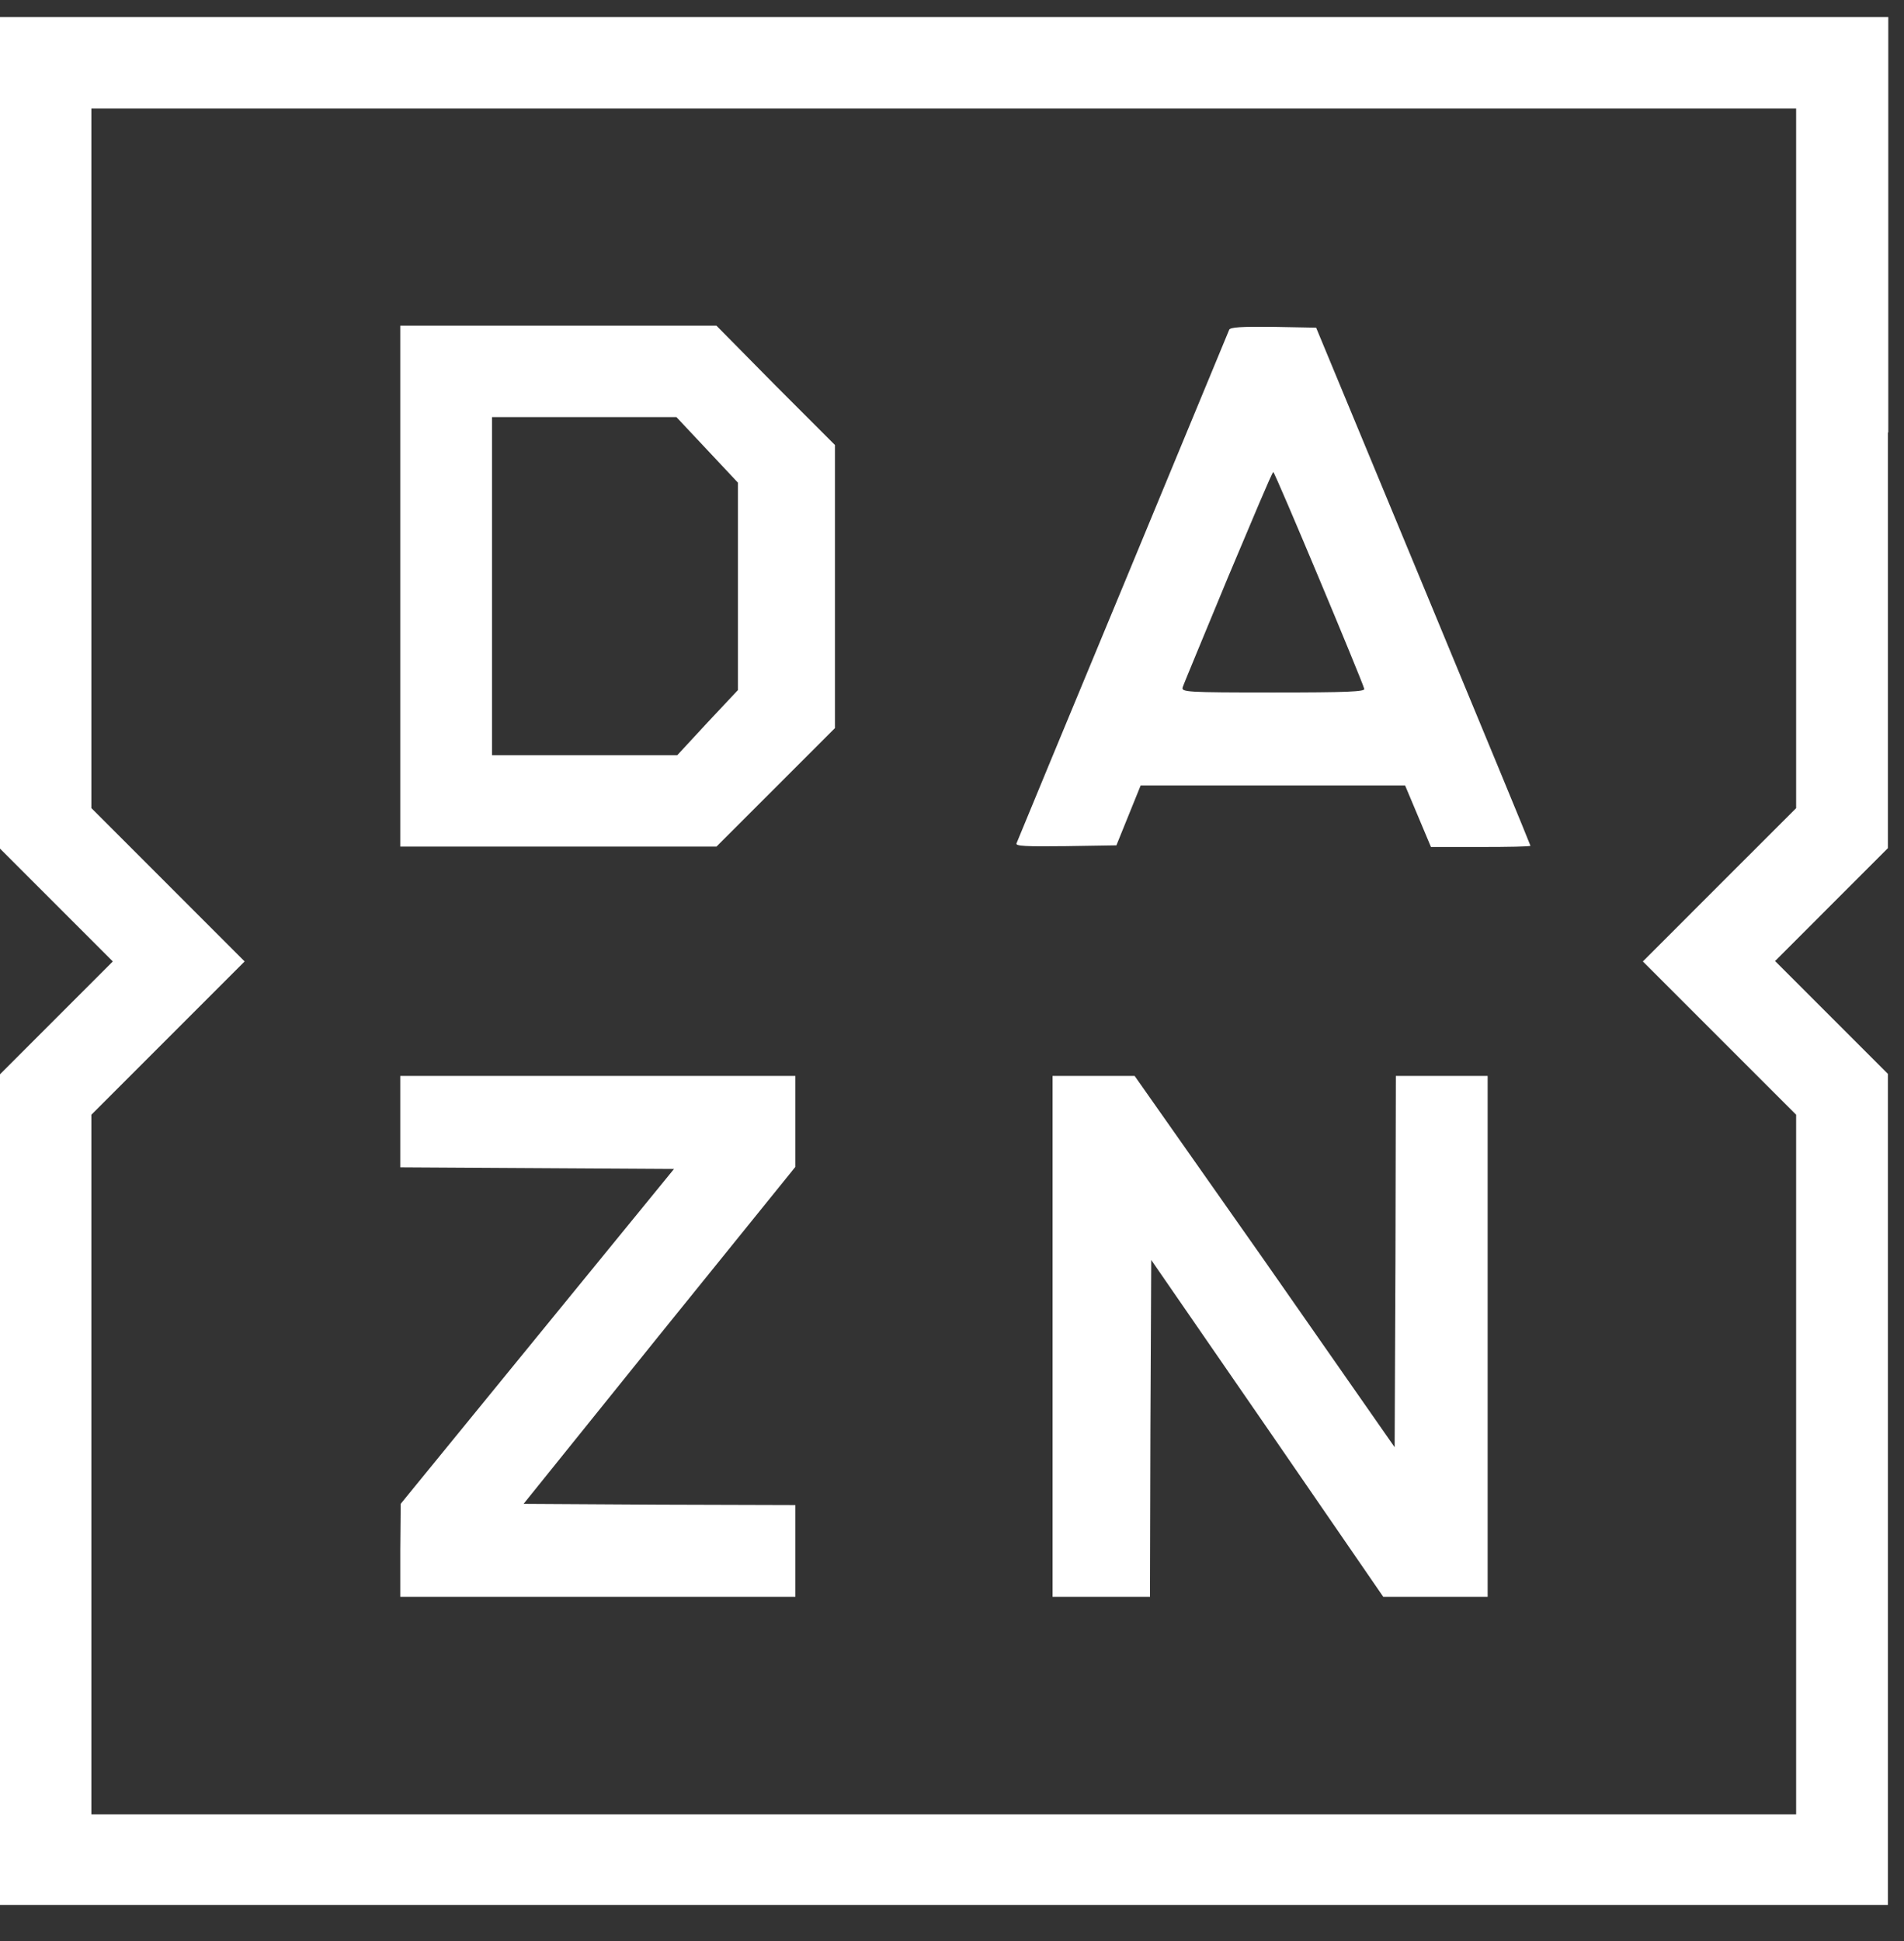 <?xml version="1.0" encoding="UTF-8"?> <svg xmlns="http://www.w3.org/2000/svg" width="52" height="53" viewBox="0 0 52 53" fill="none"><rect x="0" y="0" width="52" height="53" fill="#333333" stroke="none"/><path d="M51.56 11.807V23.159L50.025 24.694L48.479 26.241L50.025 27.787L51.56 29.322V40.674V52.015H25.775H0V40.696V29.333L1.535 27.798L3.081 26.252L1.535 24.706L0 23.171V11.807V0.466H25.786H51.571V11.807H51.56ZM2.496 12.514V22.066L4.583 24.153L6.681 26.252L4.583 28.35L2.496 30.437V39.989V49.541H25.775H49.054V39.989V30.437L46.966 28.35L44.868 26.252L46.966 24.153L49.054 22.066V12.514V2.962H25.775H2.496V12.514Z" fill="white"></path><path d="M21.18 10.527L22.803 12.15V16.016V19.881L21.191 21.493L19.567 23.116H15.249H10.932V16.005V8.893H15.249H19.567L21.18 10.527ZM13.438 16.016V20.621H15.967H18.496L19.324 19.726L20.153 18.843V16.016V13.178L19.313 12.283L18.474 11.389H15.945H13.438V16.016Z" fill="white"></path><path d="M38.872 16.004C40.484 19.891 41.798 23.071 41.798 23.093C41.798 23.116 41.191 23.127 40.44 23.127H39.081L38.728 22.287L38.375 21.448H34.764H31.152L30.821 22.265L30.49 23.082L29.11 23.104C28.016 23.116 27.729 23.105 27.762 23.027C27.784 22.972 29.087 19.814 30.667 16.015C32.246 12.205 33.549 9.058 33.571 9.002C33.604 8.936 33.891 8.914 34.786 8.925L35.945 8.947L38.872 16.004ZM33.538 15.761C32.886 17.34 32.323 18.687 32.301 18.765C32.257 18.897 32.4 18.908 34.775 18.908C36.796 18.908 37.282 18.886 37.259 18.809C37.204 18.588 34.819 12.89 34.775 12.89C34.742 12.89 34.2 14.193 33.538 15.761Z" fill="white"></path><path d="M21.721 30.615V31.863L17.999 36.468L14.3 41.062L17.999 41.084L21.721 41.095V42.354V43.602H16.321H10.932V42.321L10.943 41.062L14.675 36.49L18.408 31.918L14.664 31.896L10.932 31.874V30.626V29.378H16.321H21.721V30.615Z" fill="white"></path><path d="M34.544 34.436L38.089 39.516L38.111 34.436L38.122 29.378H39.381H40.629V36.49V43.602H39.204H37.779L34.61 38.996L31.441 34.403L31.419 39.008L31.407 43.602H30.082H28.746V36.49V29.378H29.872H30.988L34.544 34.436Z" fill="white"></path></svg> 